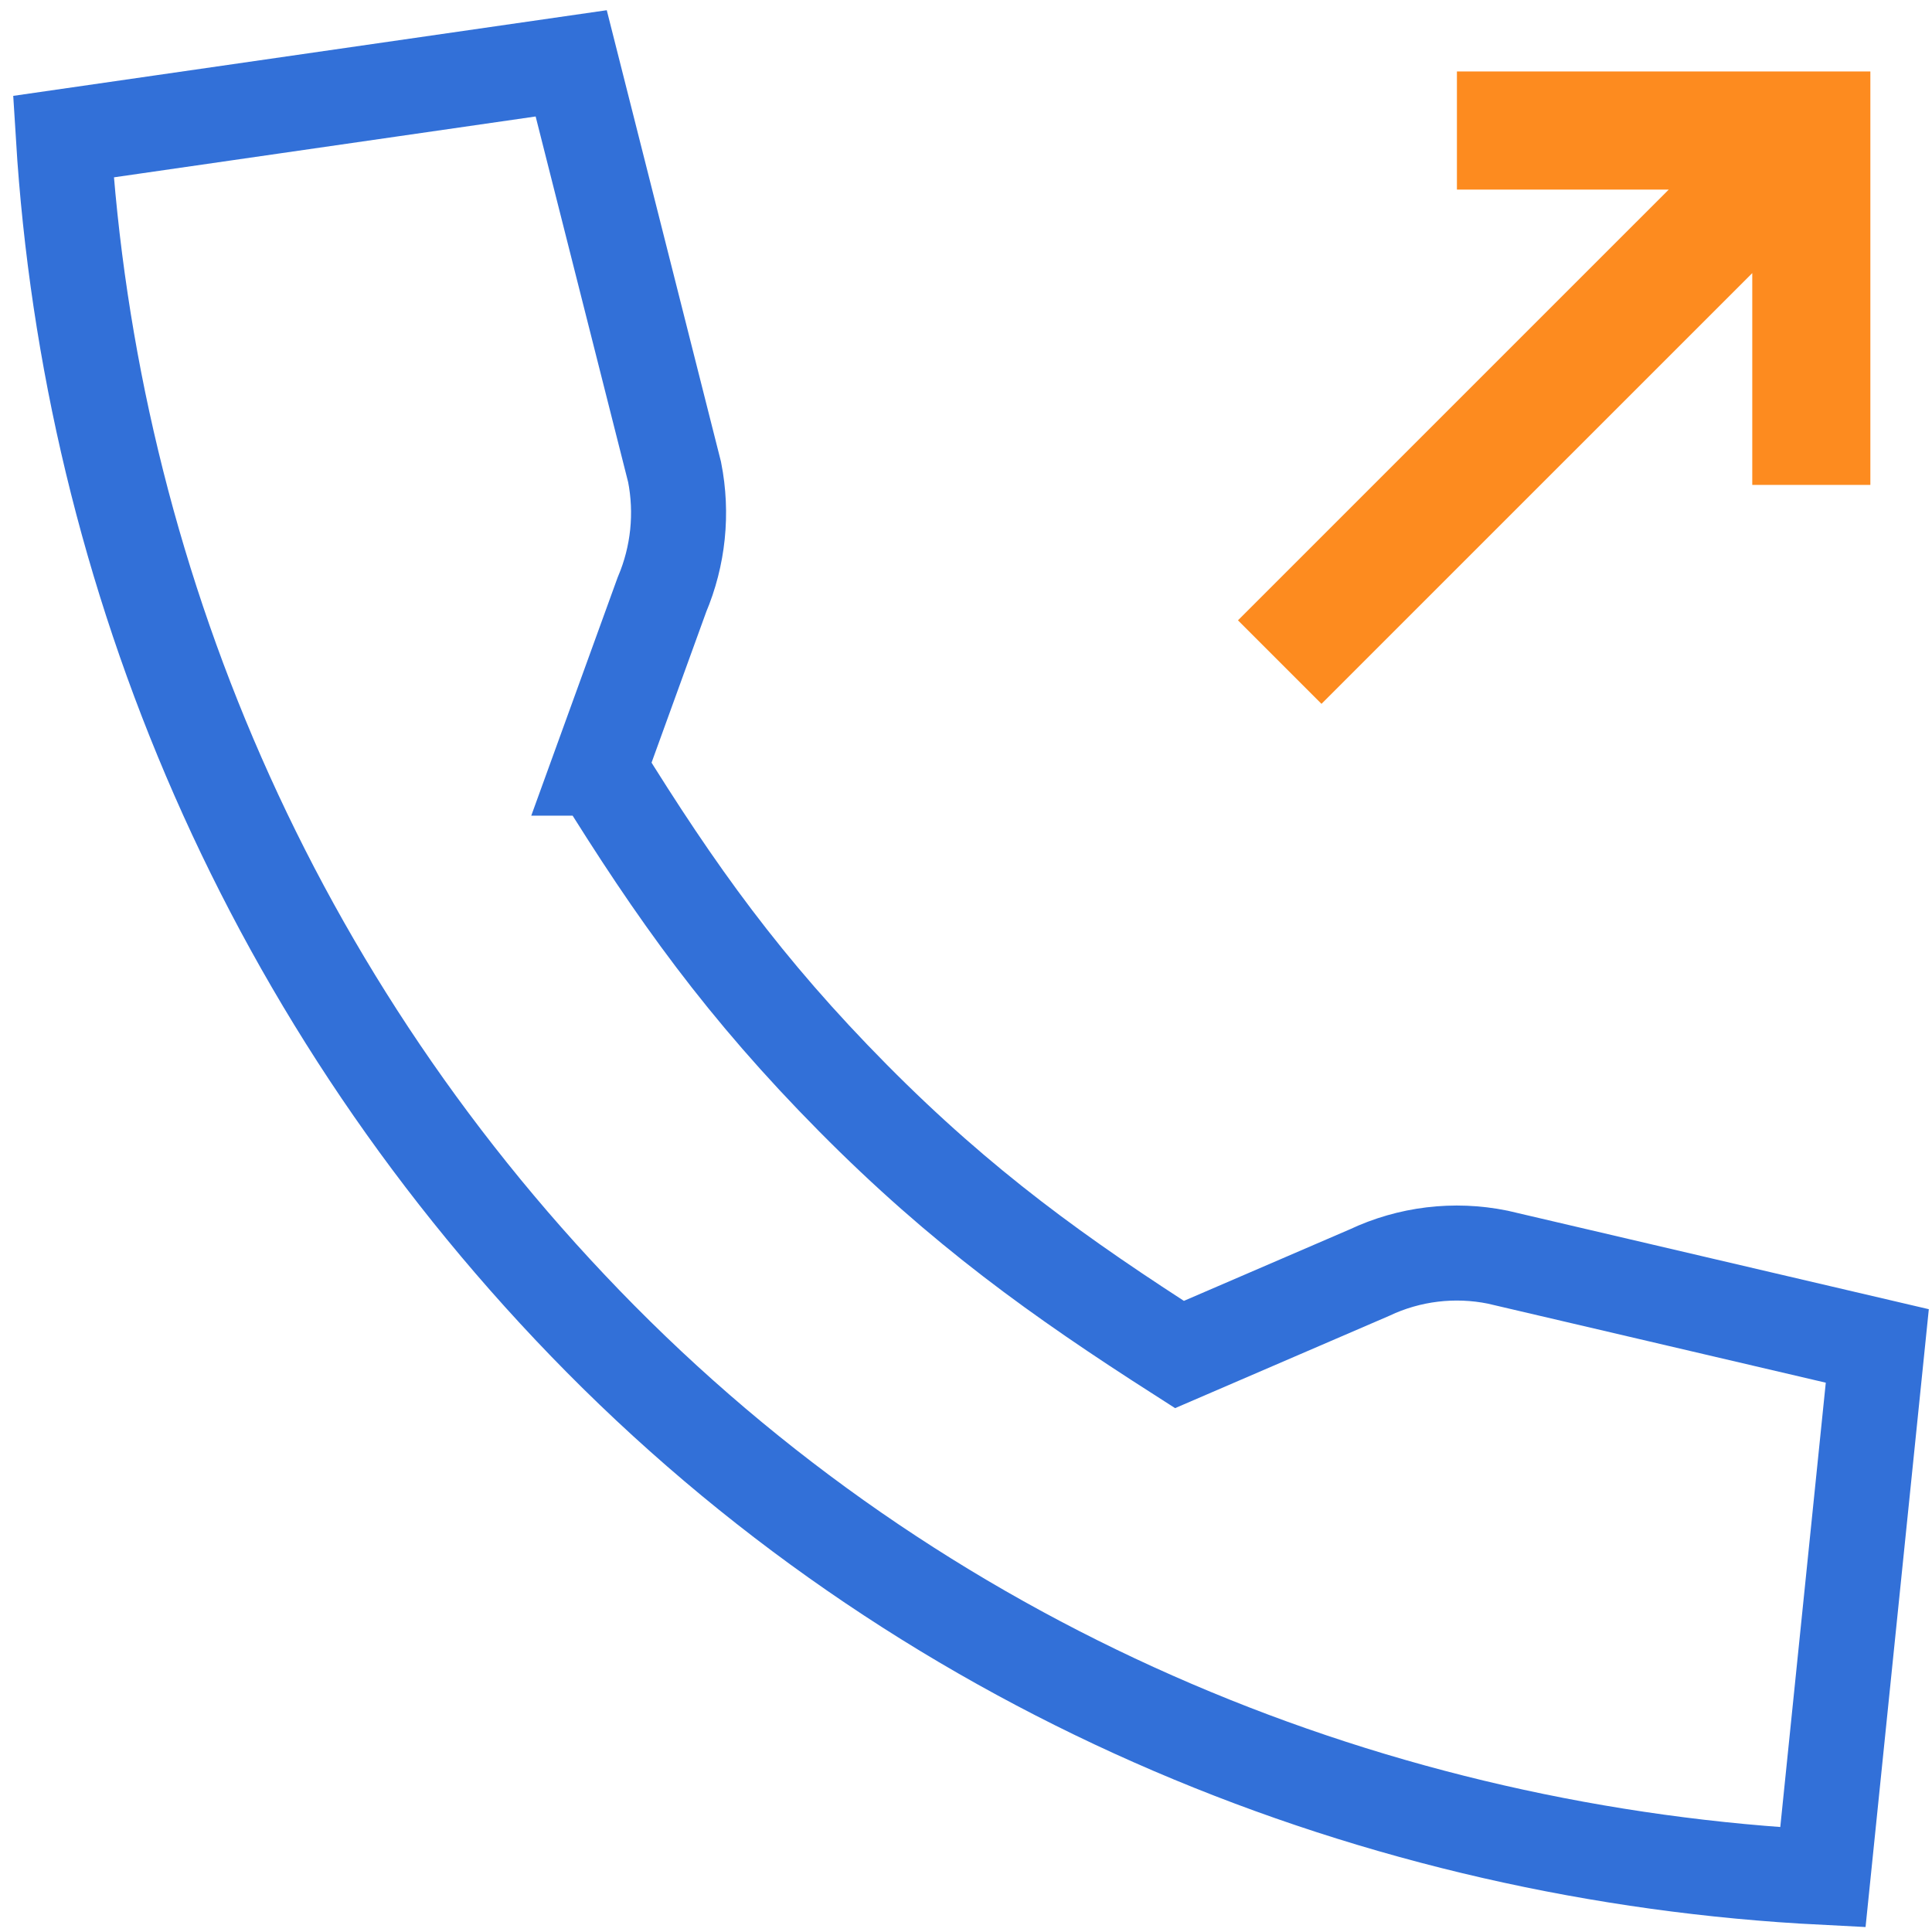 <svg xmlns="http://www.w3.org/2000/svg" width="61" height="61" viewBox="0 0 61 61">
    <g fill="none" fill-rule="evenodd">
        <g>
            <g>
                <g>
                    <g>
                        <g>
                            <path fill="#FD8B1F" d="M54.416 0.255L40.815 13.855 40.815 7.168 37.086 7.168 37.086 20.222 50.14 20.222 50.14 16.492 43.452 16.492 57.053 2.892z" transform="translate(-1111 -2389) translate(163 1809) translate(838 569) translate(99) translate(13 13) rotate(180 47.07 10.239)"/>
                            <path stroke="#3270D8" stroke-width="3" d="M16.913 22.254l1.986-5.477c.518-1.222.657-2.571.4-3.873L16.035 0 0 2.314c.853 13.823 6.51 27.4 16.966 37.965 10.64 10.746 24.658 16.288 38.589 16.994l1.718-16.777-11.989-2.804c-1.367-.277-2.787-.106-4.048.49l-5.996 2.585c-3.779-2.419-6.873-4.628-10.309-8.099-3.436-3.471-5.583-6.477-8.018-10.414z" transform="translate(-1111 -2389) translate(163 1809) translate(838 569) translate(99) translate(13 13)"/>
                        </g>
                        <path d="M0 0L84 0 84 84 0 84z" transform="translate(-1111 -2389) translate(163 1809) translate(838 569) translate(99)"/>
                    </g>
                </g>
            </g>
        </g>
    </g>
</svg>
